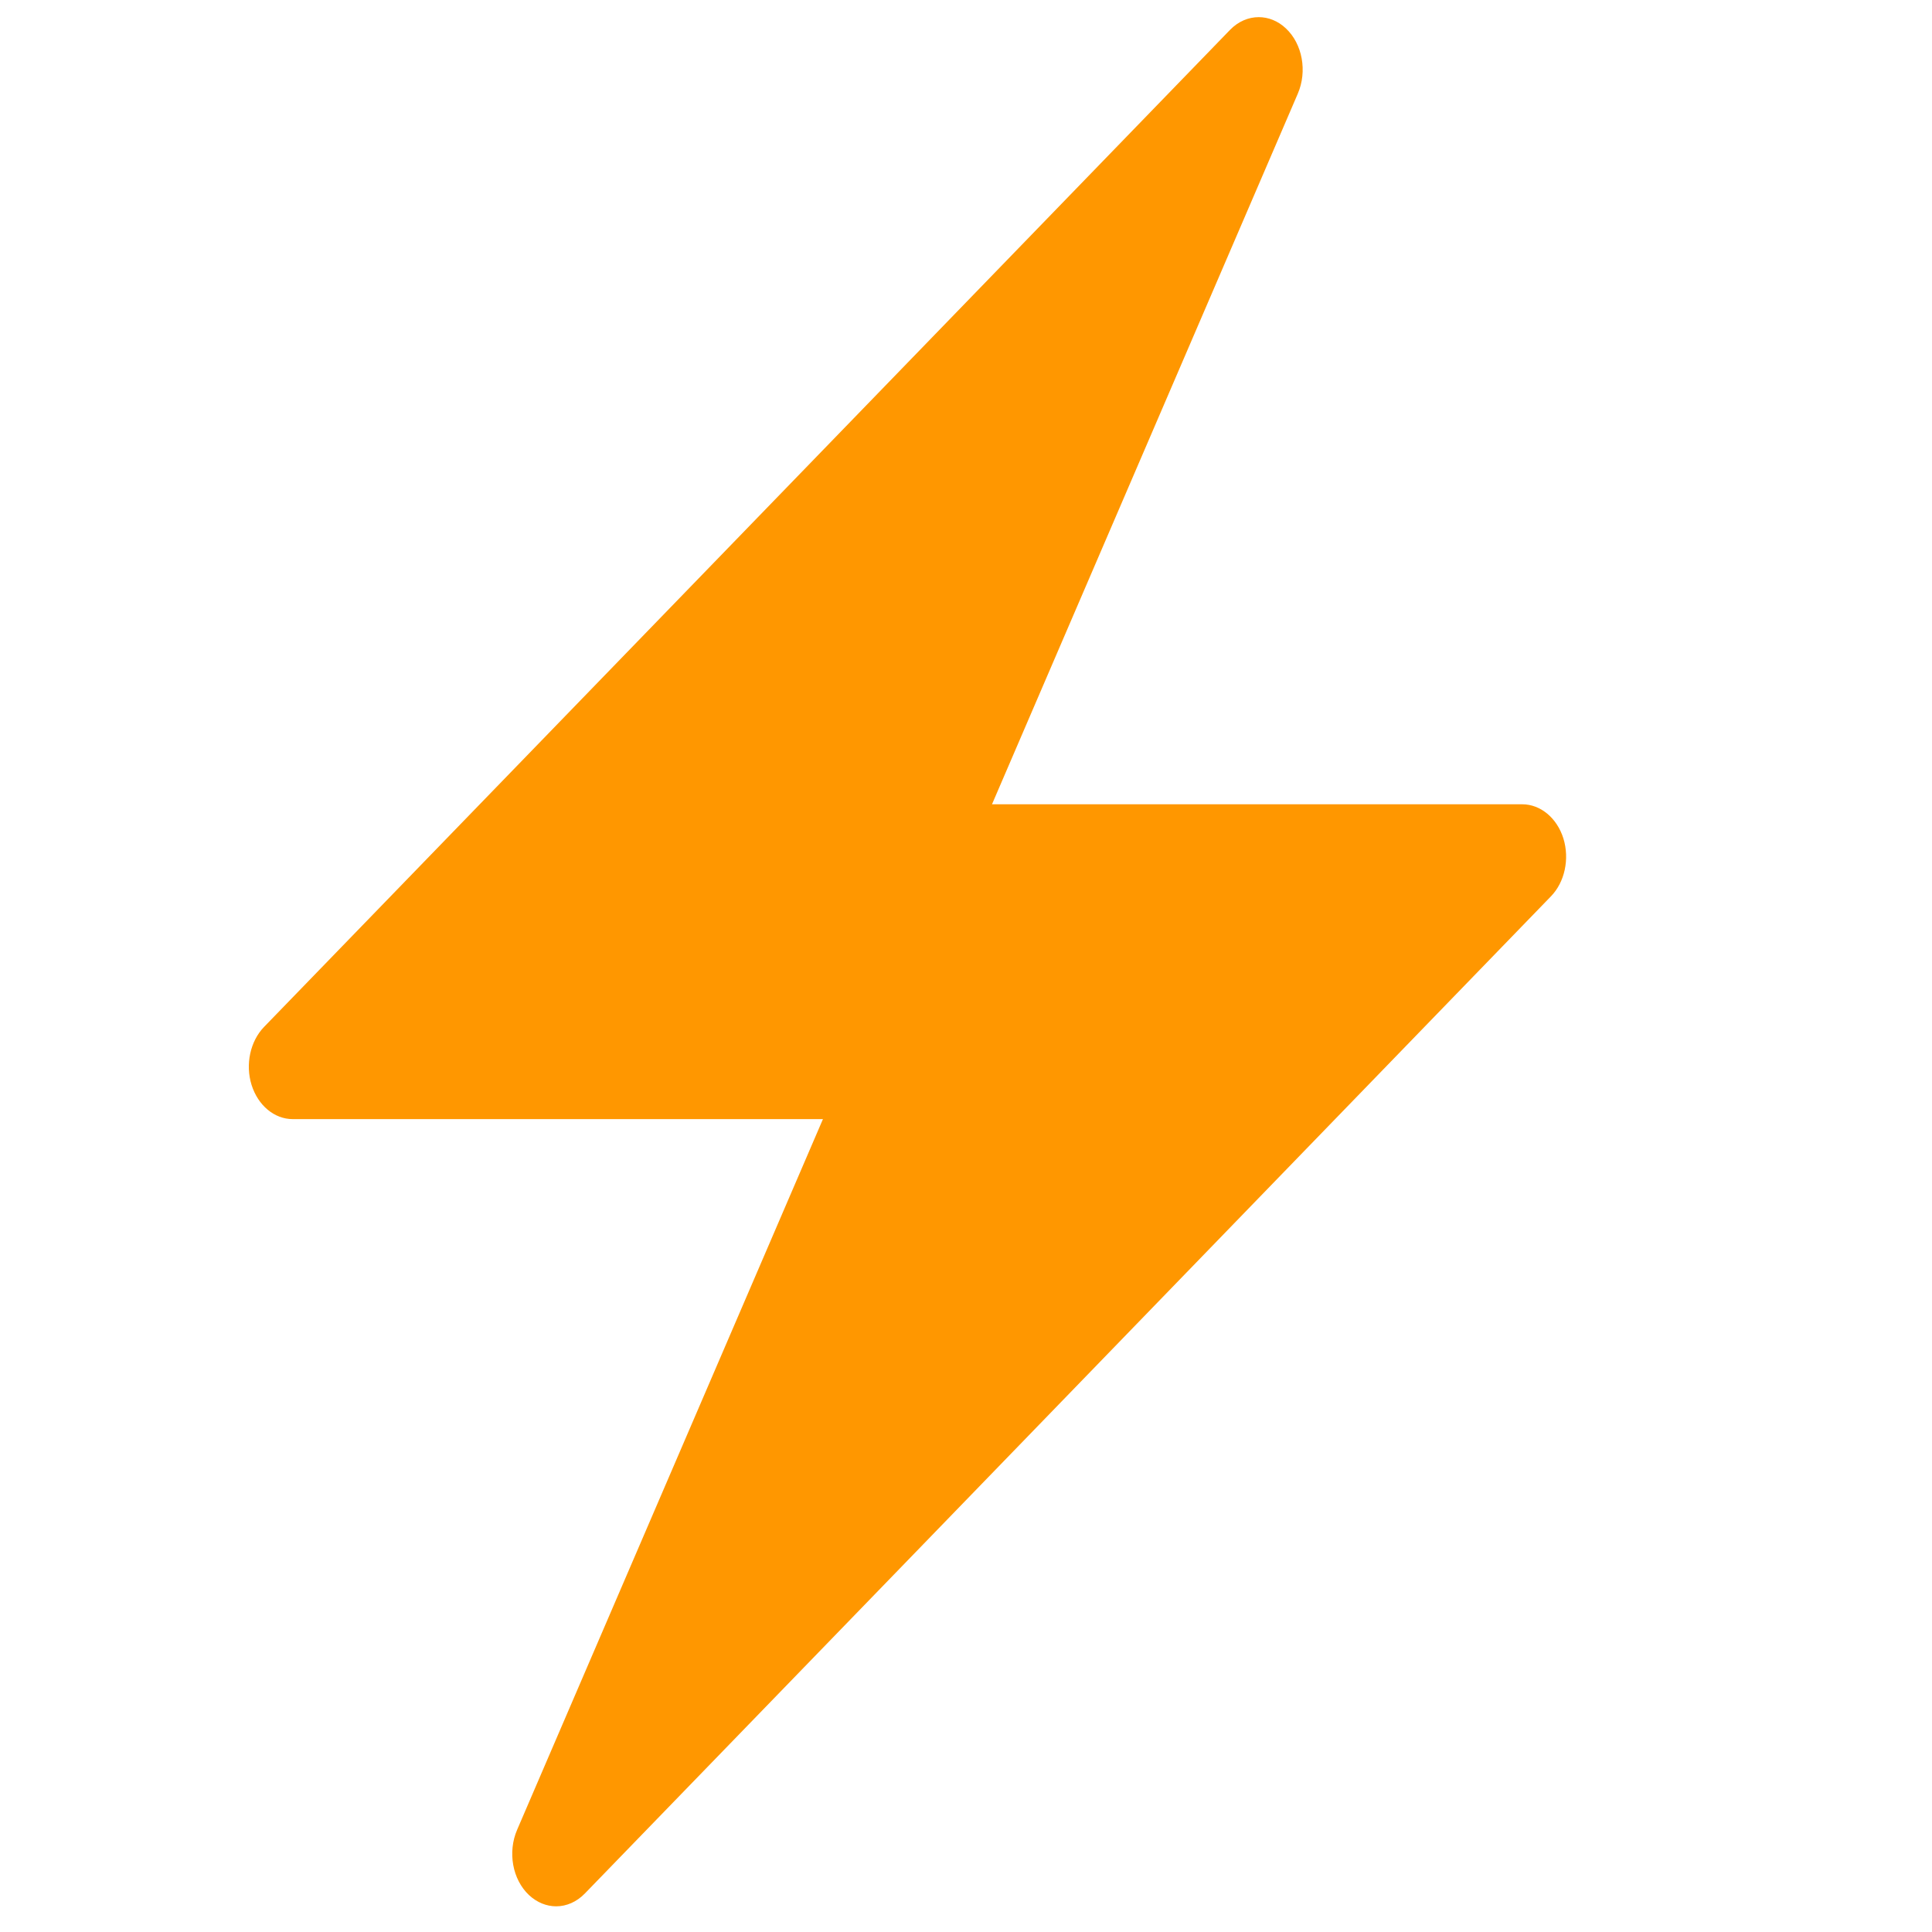 <svg width="24" height="24" viewBox="0 0 24 24" fill="none" xmlns="http://www.w3.org/2000/svg">
<path d="M19.421 10.415C19.341 10.161 19.137 9.991 18.909 9.991H12.323L16.122 1.163C16.241 0.886 16.18 0.546 15.974 0.353C15.875 0.259 15.755 0.213 15.636 0.213C15.509 0.213 15.382 0.266 15.28 0.371L11.273 4.507L3.28 12.757C3.108 12.935 3.046 13.223 3.125 13.477C3.205 13.732 3.408 13.902 3.636 13.902H10.223L6.424 22.73C6.304 23.008 6.366 23.348 6.571 23.541C6.671 23.634 6.79 23.681 6.909 23.681C7.036 23.681 7.163 23.627 7.265 23.522L11.273 19.386L19.265 11.136C19.438 10.959 19.5 10.671 19.421 10.415Z" fill="#FF9700"/>
</svg>

